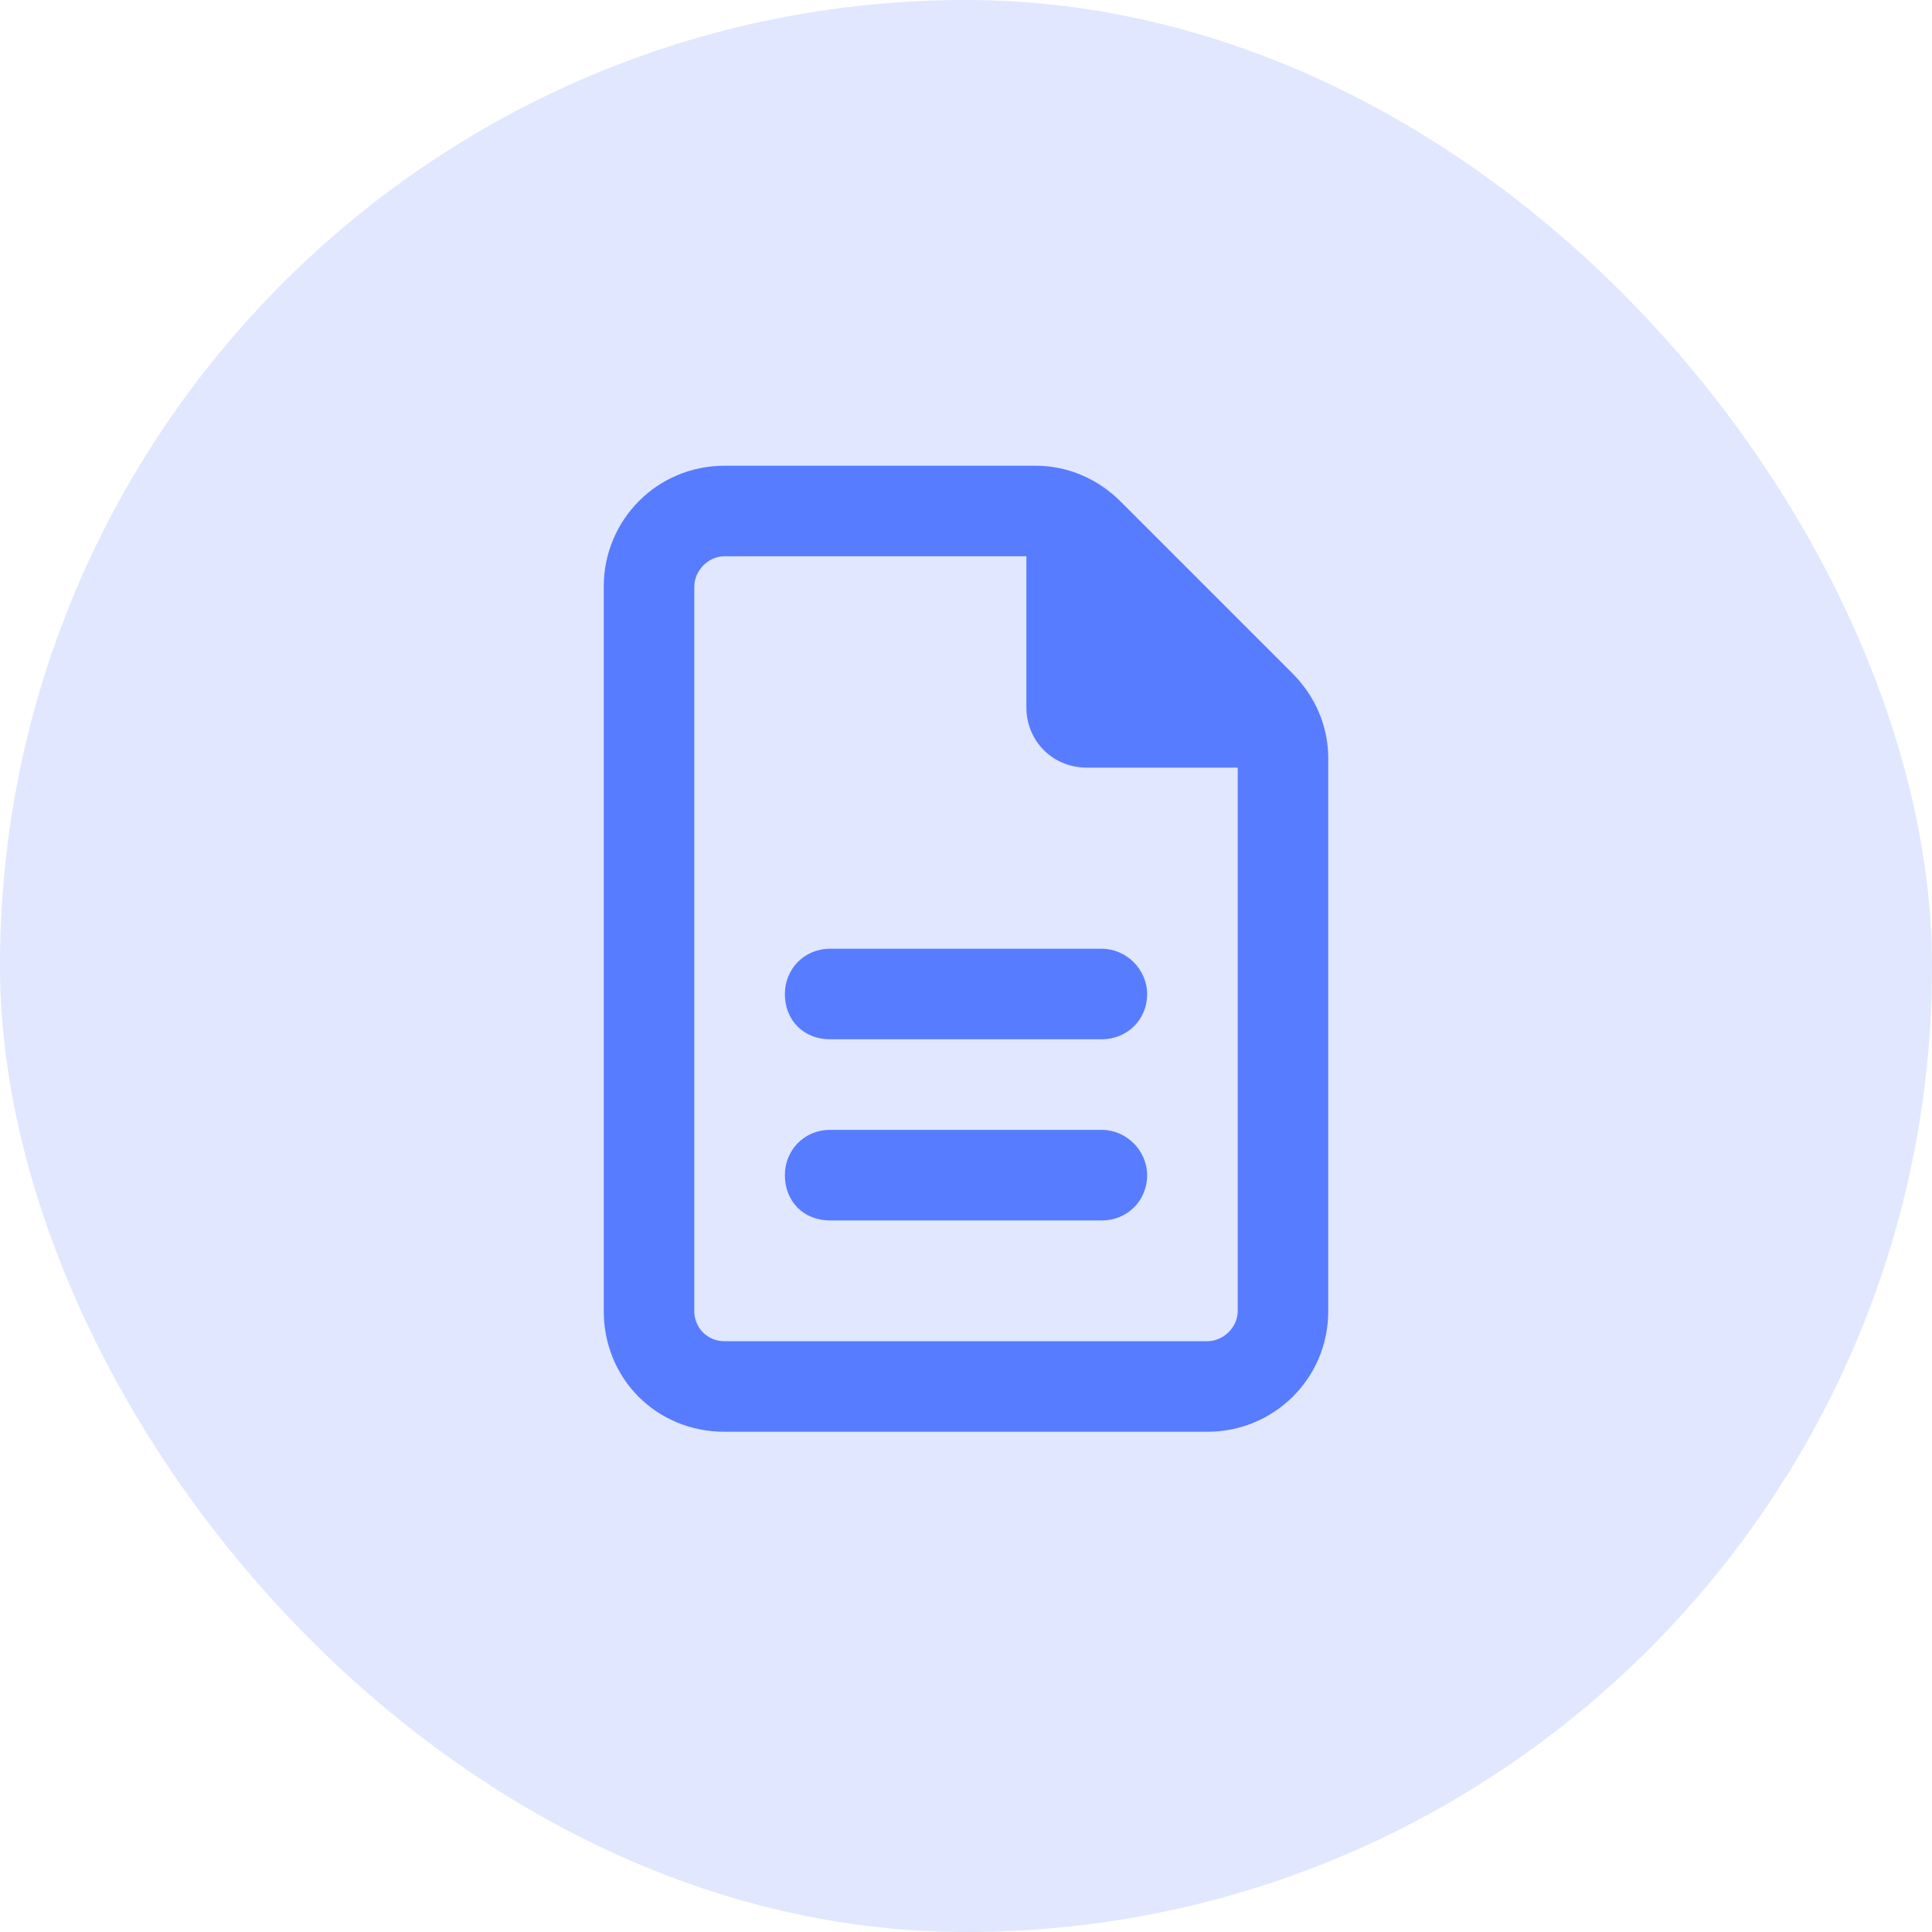 <svg width="28" height="28" viewBox="0 0 28 28" fill="none" xmlns="http://www.w3.org/2000/svg">
<g clip-path="url(#clip0_2966_3758)">
<rect width="28" height="28" rx="14" fill="#E0E7FF"/>
<path d="M10.5 19.438H17.5C17.719 19.438 17.938 19.246 17.938 19V11.125H15.75C15.258 11.125 14.875 10.742 14.875 10.25V8.062H10.5C10.254 8.062 10.062 8.281 10.062 8.5V19C10.062 19.246 10.254 19.438 10.5 19.438ZM10.5 6.75H15.012C15.477 6.75 15.914 6.941 16.242 7.27L18.73 9.758C19.059 10.086 19.25 10.523 19.25 10.988V19C19.25 19.984 18.457 20.75 17.5 20.75H10.5C9.516 20.75 8.75 19.984 8.75 19V8.5C8.75 7.543 9.516 6.75 10.5 6.75ZM12.031 13.75H15.969C16.324 13.75 16.625 14.051 16.625 14.406C16.625 14.789 16.324 15.062 15.969 15.062H12.031C11.648 15.062 11.375 14.789 11.375 14.406C11.375 14.051 11.648 13.75 12.031 13.75ZM12.031 16.375H15.969C16.324 16.375 16.625 16.676 16.625 17.031C16.625 17.414 16.324 17.688 15.969 17.688H12.031C11.648 17.688 11.375 17.414 11.375 17.031C11.375 16.676 11.648 16.375 12.031 16.375Z" fill="#577CFF"/>
</g>
<defs>
<clipPath id="clip0_2966_3758">
<rect width="28" height="28" rx="14" fill="white"/>
</clipPath>
</defs>
</svg>
